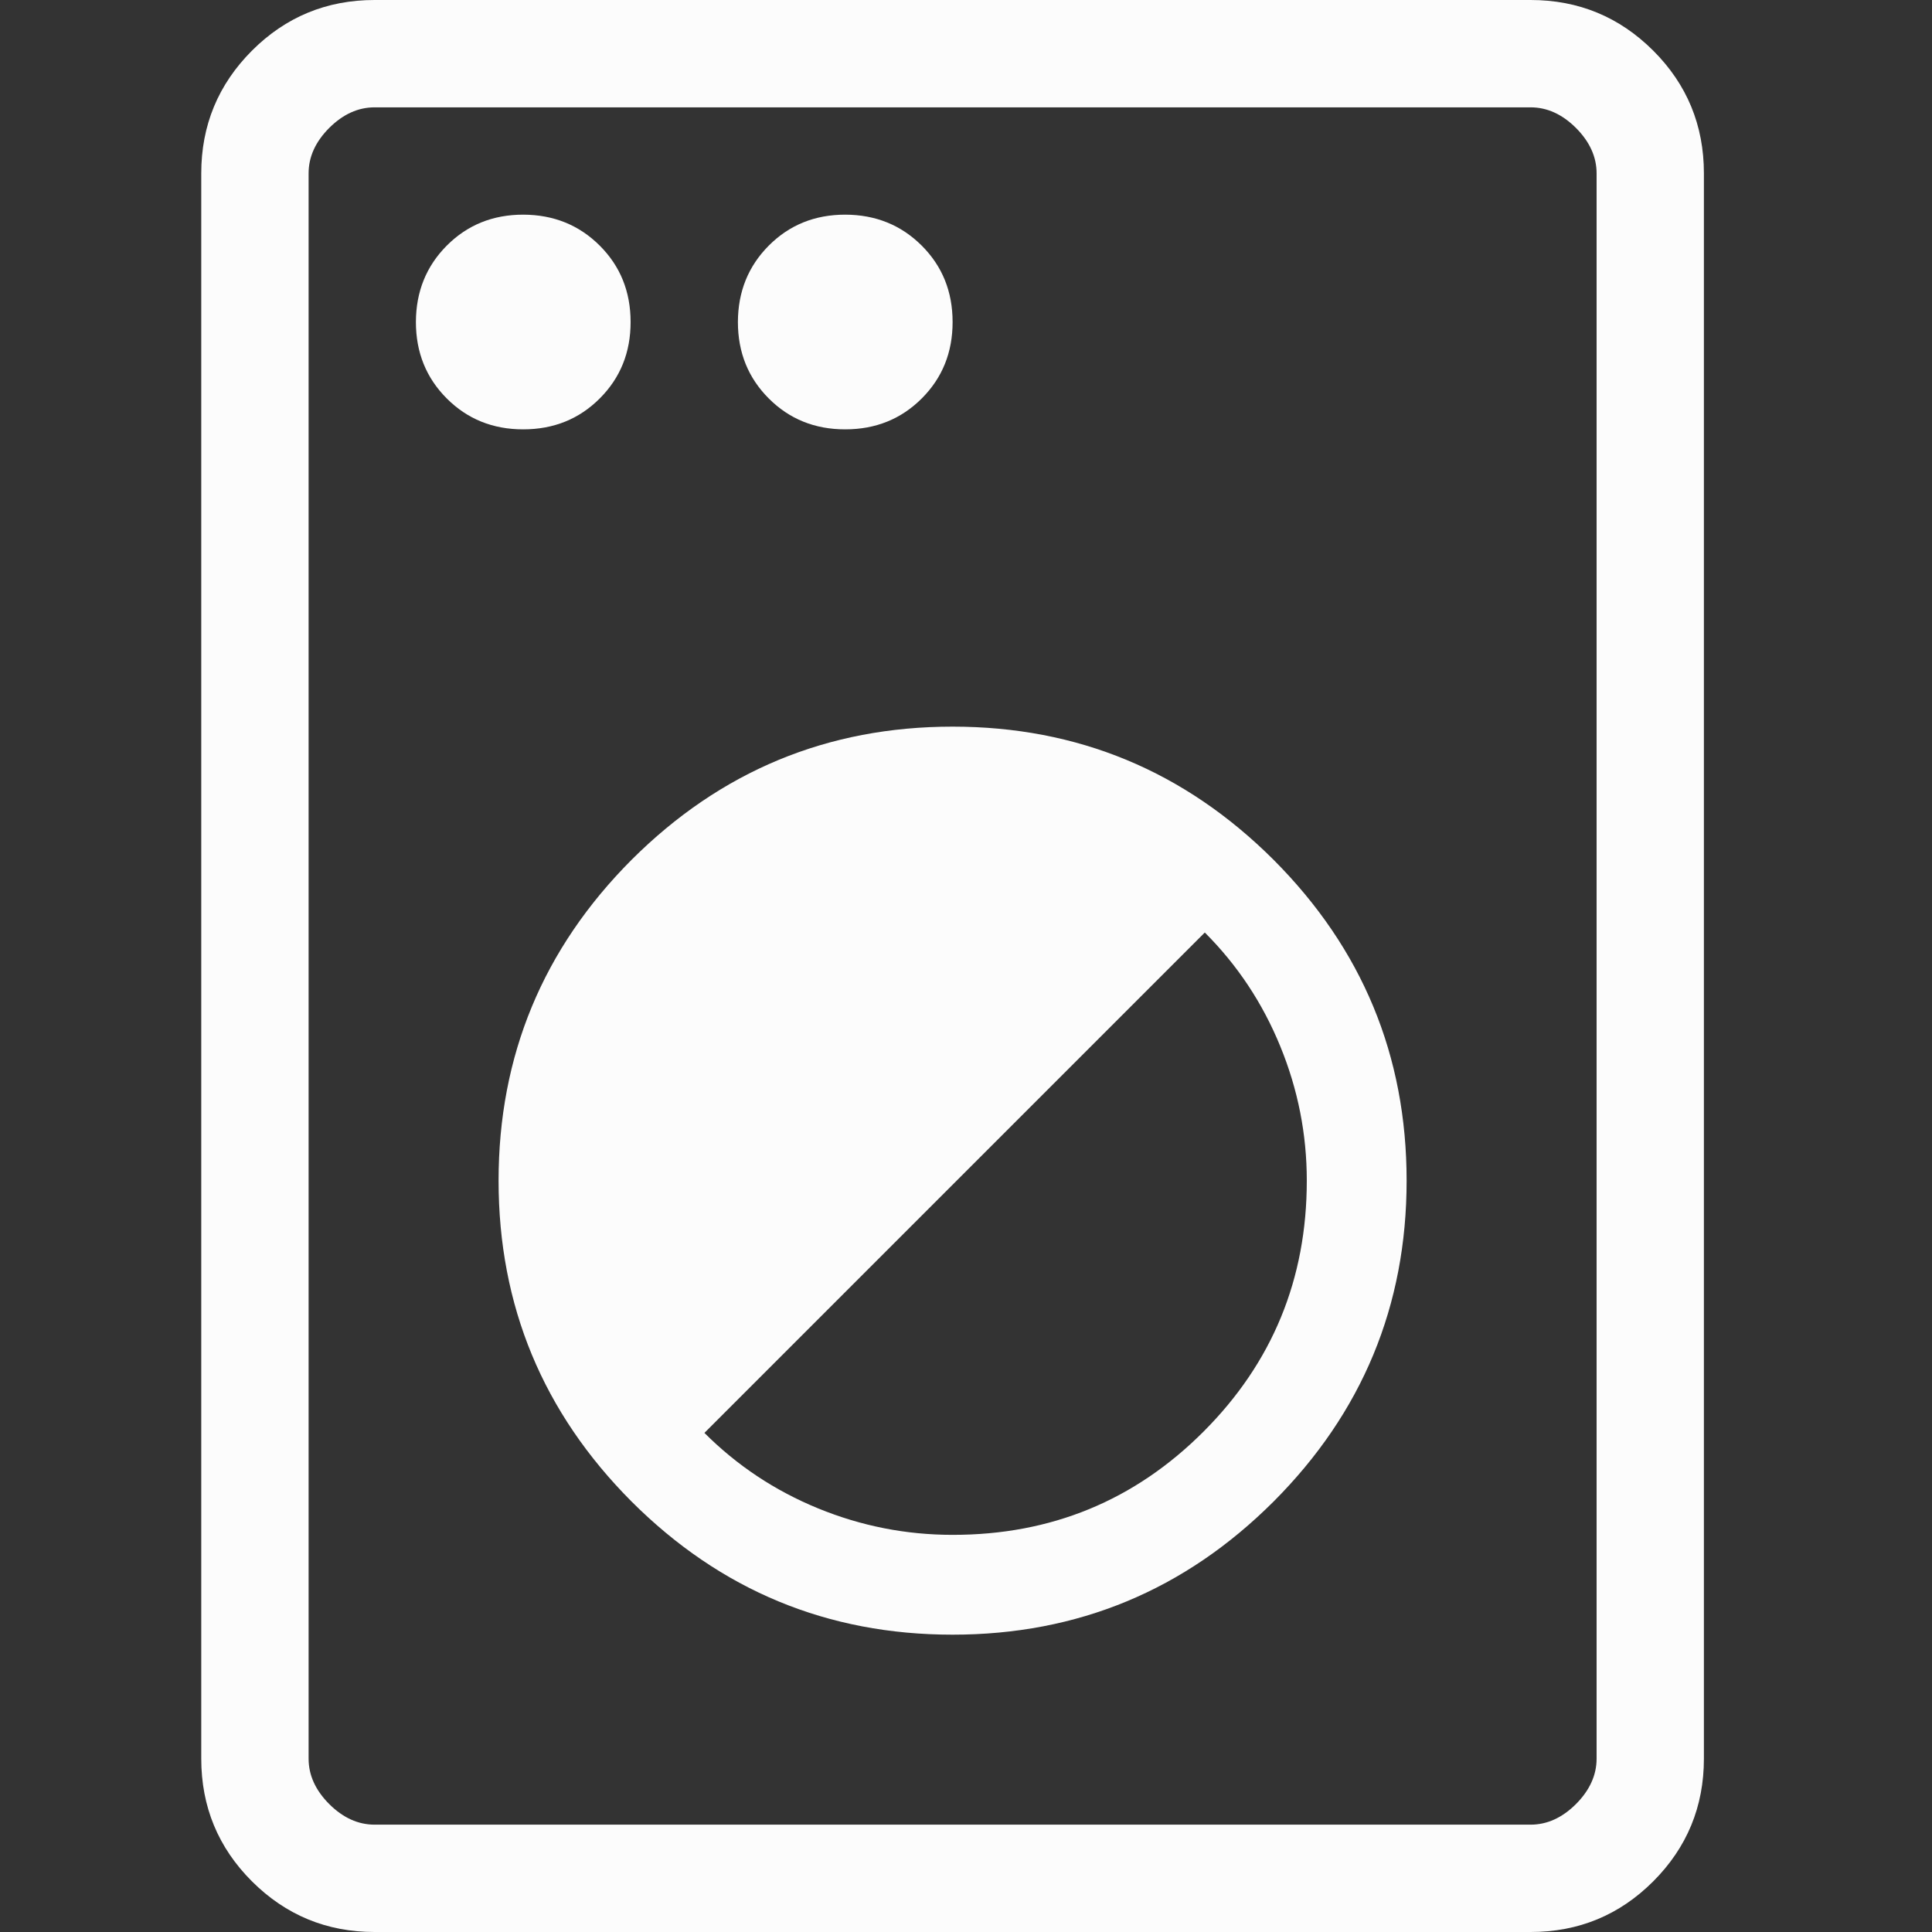 <svg width="48" height="48" viewBox="0 0 48 48" fill="none" xmlns="http://www.w3.org/2000/svg">
<rect x="0" y="0" width="48" height="48" fill="#333333" stroke="none"/>
<path d="M9.307 48C8.116 48 7.1 47.58 6.259 46.741C5.42 45.902 5 44.886 5 43.693V4.307C5 3.116 5.42 2.1 6.259 1.259C7.098 0.42 8.114 0 9.307 0H38.027C39.218 0 40.234 0.42 41.075 1.259C41.914 2.098 42.333 3.114 42.333 4.307V43.693C42.333 44.884 41.914 45.9 41.075 46.741C40.236 47.58 39.22 48 38.027 48H9.307ZM9.307 45.333H38.027C38.436 45.333 38.812 45.163 39.155 44.821C39.496 44.478 39.667 44.102 39.667 43.693V4.307C39.667 3.898 39.496 3.522 39.155 3.179C38.812 2.837 38.436 2.667 38.027 2.667H9.307C8.898 2.667 8.522 2.837 8.179 3.179C7.837 3.522 7.667 3.898 7.667 4.307V43.693C7.667 44.102 7.837 44.478 8.179 44.821C8.522 45.163 8.898 45.333 9.307 45.333ZM23.667 40.613C26.774 40.613 29.432 39.511 31.64 37.307C33.844 35.099 34.947 32.441 34.947 29.333C34.947 26.226 33.844 23.568 31.64 21.36C29.43 19.156 26.772 18.053 23.667 18.053C20.561 18.053 17.903 19.156 15.693 21.36C13.489 23.57 12.387 26.228 12.387 29.333C12.387 32.439 13.489 35.097 15.693 37.307C17.901 39.511 20.559 40.613 23.667 40.613ZM23.667 38.133C22.511 38.133 21.397 37.914 20.325 37.475C19.253 37.036 18.312 36.411 17.501 35.6L29.933 23.168C30.744 23.979 31.369 24.921 31.808 25.995C32.247 27.065 32.467 28.178 32.467 29.333C32.467 31.778 31.612 33.856 29.901 35.568C28.191 37.28 26.113 38.135 23.667 38.133ZM13 10.667C13.756 10.667 14.389 10.411 14.901 9.899C15.413 9.387 15.668 8.754 15.667 8C15.667 7.244 15.411 6.612 14.899 6.101C14.387 5.591 13.754 5.335 13 5.333C12.244 5.333 11.612 5.589 11.101 6.101C10.591 6.613 10.335 7.246 10.333 8C10.333 8.756 10.589 9.389 11.101 9.901C11.613 10.413 12.246 10.668 13 10.667ZM21 10.667C21.756 10.667 22.389 10.411 22.901 9.899C23.413 9.387 23.668 8.754 23.667 8C23.667 7.244 23.411 6.612 22.899 6.101C22.387 5.591 21.754 5.335 21 5.333C20.244 5.333 19.612 5.589 19.101 6.101C18.591 6.613 18.335 7.246 18.333 8C18.333 8.756 18.589 9.389 19.101 9.901C19.613 10.413 20.246 10.668 21 10.667Z" fill="#FCFCFC"/>
</svg>
